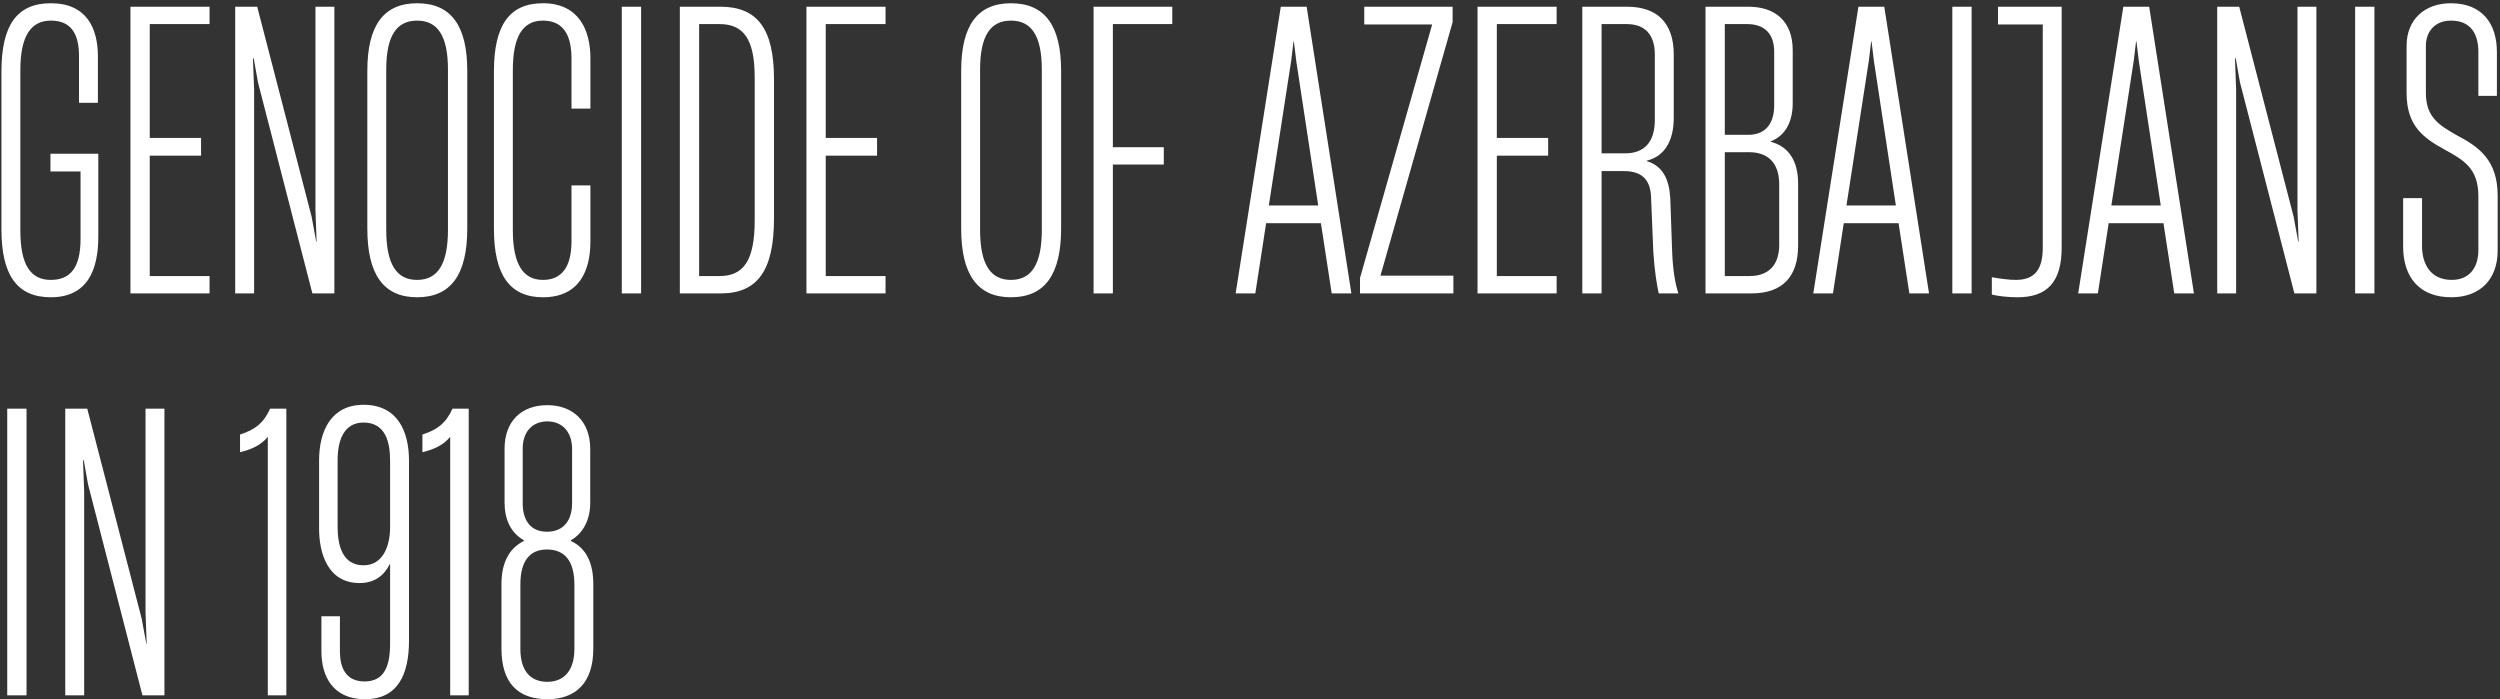 <?xml version="1.0" encoding="UTF-8"?> <svg xmlns="http://www.w3.org/2000/svg" width="622" height="174" viewBox="0 0 622 174" fill="none"><rect x="0" y="0" width="622" height="174" fill="#333333" stroke="none"/> <path d="M12.648 73.96C21.768 73.96 24.456 67.144 24.456 58.888V38.248H12.552V42.664H20.04V59.464C20.04 66.664 17.448 69.64 12.648 69.64C7.656 69.64 5.064 65.992 5.064 57.352V17.416C5.064 8.872 7.752 5.128 12.648 5.128C18.216 5.128 19.656 9.16 19.656 13.96V25.576H24.36V14.056C24.36 7.048 21.576 0.808 12.648 0.808C4.2 0.808 0.36 6.28 0.36 17.8V57.064C0.36 68.392 4.2 73.96 12.648 73.96ZM52.136 73V68.68H37.256V38.728H50.024V34.312H37.256V5.992H52.136V1.672H32.456V73H52.136ZM63.223 73V22.312L62.935 14.536H63.127L64.183 20.488L77.719 73H83.191V1.672H78.487V52.36L78.775 60.136H78.679L77.527 53.896L63.991 1.672H58.519V73H63.223ZM103.775 73.96C112.223 73.96 116.255 68.296 116.255 56.872V17.608C116.255 6.376 112.223 0.808 103.775 0.808C95.423 0.808 91.391 6.376 91.391 17.608V56.872C91.391 68.296 95.423 73.96 103.775 73.96ZM103.775 69.64C98.687 69.64 96.095 65.8 96.095 57.16V17.32C96.095 8.872 98.687 5.128 103.775 5.128C108.863 5.128 111.455 8.872 111.455 17.32V57.16C111.455 65.8 108.863 69.64 103.775 69.64ZM135.083 73.96C144.203 73.96 146.891 67.24 146.891 60.136V46.12H142.187V60.04C142.187 66.376 139.787 69.64 135.083 69.64C130.187 69.64 127.595 65.8 127.595 57.256V17.416C127.595 8.872 130.187 5.128 135.083 5.128C140.747 5.128 142.187 9.64 142.187 14.536V27.016H146.891V14.44C146.891 7.624 144.107 0.808 135.083 0.808C126.731 0.808 122.891 6.28 122.891 17.8V56.968C122.891 68.392 126.827 73.96 135.083 73.96ZM159.506 73V1.672H154.706V73H159.506ZM179.32 73C188.44 73 192.568 67.336 192.568 54.376V19.72C192.568 7.144 188.44 1.672 179.224 1.672H169.144V73H179.32ZM173.944 5.992H179.032C184.984 5.992 187.768 9.736 187.768 19.24V54.856C187.768 64.84 184.984 68.68 179.032 68.68H173.944V5.992ZM220.324 73V68.68H205.444V38.728H218.212V34.312H205.444V5.992H220.324V1.672H200.644V73H220.324ZM251.525 73.96C259.973 73.96 264.005 68.296 264.005 56.872V17.608C264.005 6.376 259.973 0.808 251.525 0.808C243.173 0.808 239.141 6.376 239.141 17.608V56.872C239.141 68.296 243.173 73.96 251.525 73.96ZM251.525 69.64C246.437 69.64 243.845 65.8 243.845 57.16V17.32C243.845 8.872 246.437 5.128 251.525 5.128C256.613 5.128 259.205 8.872 259.205 17.32V57.16C259.205 65.8 256.613 69.64 251.525 69.64ZM276.881 73V40.936H289.553V36.616H276.881V5.992H291.665V1.672H272.081V73H276.881ZM336.227 73L325.091 1.672H318.659L307.427 73H312.323L315.011 55.528H328.643L331.331 73H336.227ZM321.251 15.112L321.827 10.312H321.923L322.499 15.112L327.971 51.112H315.683L321.251 15.112ZM361.603 73V68.584H343.459L361.411 5.512V1.672H339.427V6.088H356.323L338.371 69.16V73H361.603ZM387.293 73V68.68H372.413V38.728H385.181V34.312H372.413V5.992H387.293V1.672H367.613V73H387.293ZM398.475 73V42.568H404.043C408.363 42.568 410.475 44.584 410.763 48.616L411.339 62.536C411.627 67.336 412.203 70.696 412.683 73H417.579C416.811 70.6 416.235 67.432 416.043 62.92L415.563 49.288C415.275 44.584 413.739 41.32 409.707 40.072V39.976C414.123 38.92 416.427 35.08 416.427 29.32V13.576C416.427 5.608 412.203 1.672 404.811 1.672H393.675V73H398.475ZM398.475 5.992H404.715C409.227 5.992 411.723 8.584 411.723 13.576V29.8C411.723 35.752 408.747 38.152 404.331 38.152H398.475V5.992ZM435.755 73C443.627 73 447.371 68.68 447.371 61.096V45.64C447.371 39.976 444.971 36.424 440.555 35.272V35.176C444.491 33.64 446.027 29.896 446.027 25.672V12.52C446.027 5.32 441.707 1.672 434.987 1.672H424.331V73H435.755ZM429.131 5.992H434.699C439.115 5.992 441.419 8.488 441.419 12.904V26.248C441.419 30.664 439.307 33.544 434.987 33.544H429.131V5.992ZM429.131 37.864H435.179C439.595 37.864 442.667 40.264 442.667 45.832V60.904C442.667 65.896 440.075 68.68 435.275 68.68H429.131V37.864ZM479.945 73L468.809 1.672H462.377L451.145 73H456.041L458.729 55.528H472.361L475.049 73H479.945ZM464.969 15.112L465.545 10.312H465.641L466.217 15.112L471.689 51.112H459.401L464.969 15.112ZM490.538 73V1.672H485.738V73H490.538ZM512.943 1.672H497.103V6.088H508.239V61.576C508.239 66.856 506.415 69.64 501.519 69.64C499.887 69.64 497.679 69.352 495.567 68.968V73.288C497.103 73.672 499.599 73.96 501.999 73.96C509.295 73.96 512.943 70.216 512.943 61.576V1.672ZM545.852 73L534.716 1.672H528.284L517.052 73H521.948L524.636 55.528H538.268L540.956 73H545.852ZM530.876 15.112L531.452 10.312H531.548L532.124 15.112L537.596 51.112H525.308L530.876 15.112ZM556.348 73V22.312L556.06 14.536H556.252L557.308 20.488L570.844 73H576.316V1.672H571.612V52.36L571.9 60.136H571.804L570.652 53.896L557.116 1.672H551.644V73H556.348ZM590.756 73V1.672H585.956V73H590.756ZM609.898 73.96C617.098 73.96 621.418 69.448 621.418 62.344V48.712C621.418 39.88 616.81 36.52 611.05 33.544C607.114 31.24 603.562 29.32 603.562 23.176V11.368C603.562 8.008 605.674 5.128 609.802 5.128C614.986 5.128 616.618 8.776 616.618 12.904V23.848H621.226V12.904C621.226 5.8 617.482 0.808 609.802 0.808C603.178 0.808 598.762 4.936 598.762 11.368V23.176C598.762 31.528 603.178 34.408 608.17 37.192C612.874 39.784 616.618 41.8 616.618 48.808V62.248C616.618 66.664 614.314 69.64 609.994 69.64C604.33 69.64 602.602 65.128 602.602 61.288V49.288H597.898V61.288C597.898 69.16 602.122 73.96 609.898 73.96ZM6.6 173V101.672H1.8V173H6.6ZM20.942 173V122.312L20.654 114.536H20.846L21.901 120.488L35.438 173H40.91V101.672H36.206V152.36L36.493 160.136H36.398L35.245 153.896L21.709 101.672H16.238V173H20.942ZM71.241 173V101.672H67.209C65.577 105.32 63.369 106.952 59.721 108.104V112.52C62.697 111.752 64.905 110.792 66.633 108.68V173H71.241ZM90.431 100.712C82.463 100.712 79.391 107.144 79.391 114.536V131.528C79.391 137.576 81.503 145.064 89.471 145.064C93.215 145.064 95.615 143.144 96.959 140.36H97.055V160.136C97.055 165.704 95.615 169.544 90.719 169.544C86.207 169.544 84.575 166.376 84.575 162.056V153.32H79.967V162.056C79.967 168.296 82.847 173.96 90.815 173.96C99.167 173.96 101.759 167.528 101.759 159.368V114.632C101.759 107.24 98.879 100.712 90.431 100.712ZM90.431 105.128C96.095 105.128 97.055 110.312 97.055 114.632V131.24C97.055 135.752 95.327 140.648 90.431 140.648C84.959 140.648 83.999 135.176 83.999 131.144V114.44C83.999 109.64 85.535 105.128 90.431 105.128ZM116.616 173V101.672H112.584C110.952 105.32 108.744 106.952 105.096 108.104V112.52C108.072 111.752 110.28 110.792 112.008 108.68V173H116.616ZM136.19 173.96C143.294 173.96 147.614 169.832 147.614 161.384V145.352C147.614 140.264 145.982 136.424 142.046 134.6V134.408C145.118 132.68 146.846 129.224 146.846 125.192V111.656C146.846 104.936 142.622 100.808 136.19 100.808C129.566 100.808 125.534 104.936 125.534 111.656V125C125.534 129.128 126.974 132.488 130.334 134.408V134.6C126.398 136.52 124.766 140.456 124.766 145.256V161.384C124.766 169.832 128.798 173.96 136.19 173.96ZM136.094 132.296C131.966 132.296 130.046 129.416 130.046 125.192V111.656C130.046 107.432 132.446 104.84 136.19 104.84C139.934 104.84 142.334 107.528 142.334 111.656V125.192C142.334 129.224 140.414 132.296 136.094 132.296ZM136.19 169.64C131.774 169.64 129.47 166.664 129.47 161.48V145.448C129.47 139.592 131.774 136.712 136.094 136.712C140.51 136.712 142.91 139.592 142.91 145.448V161.48C142.91 166.568 140.51 169.64 136.19 169.64Z" fill="white"></path> </svg> 